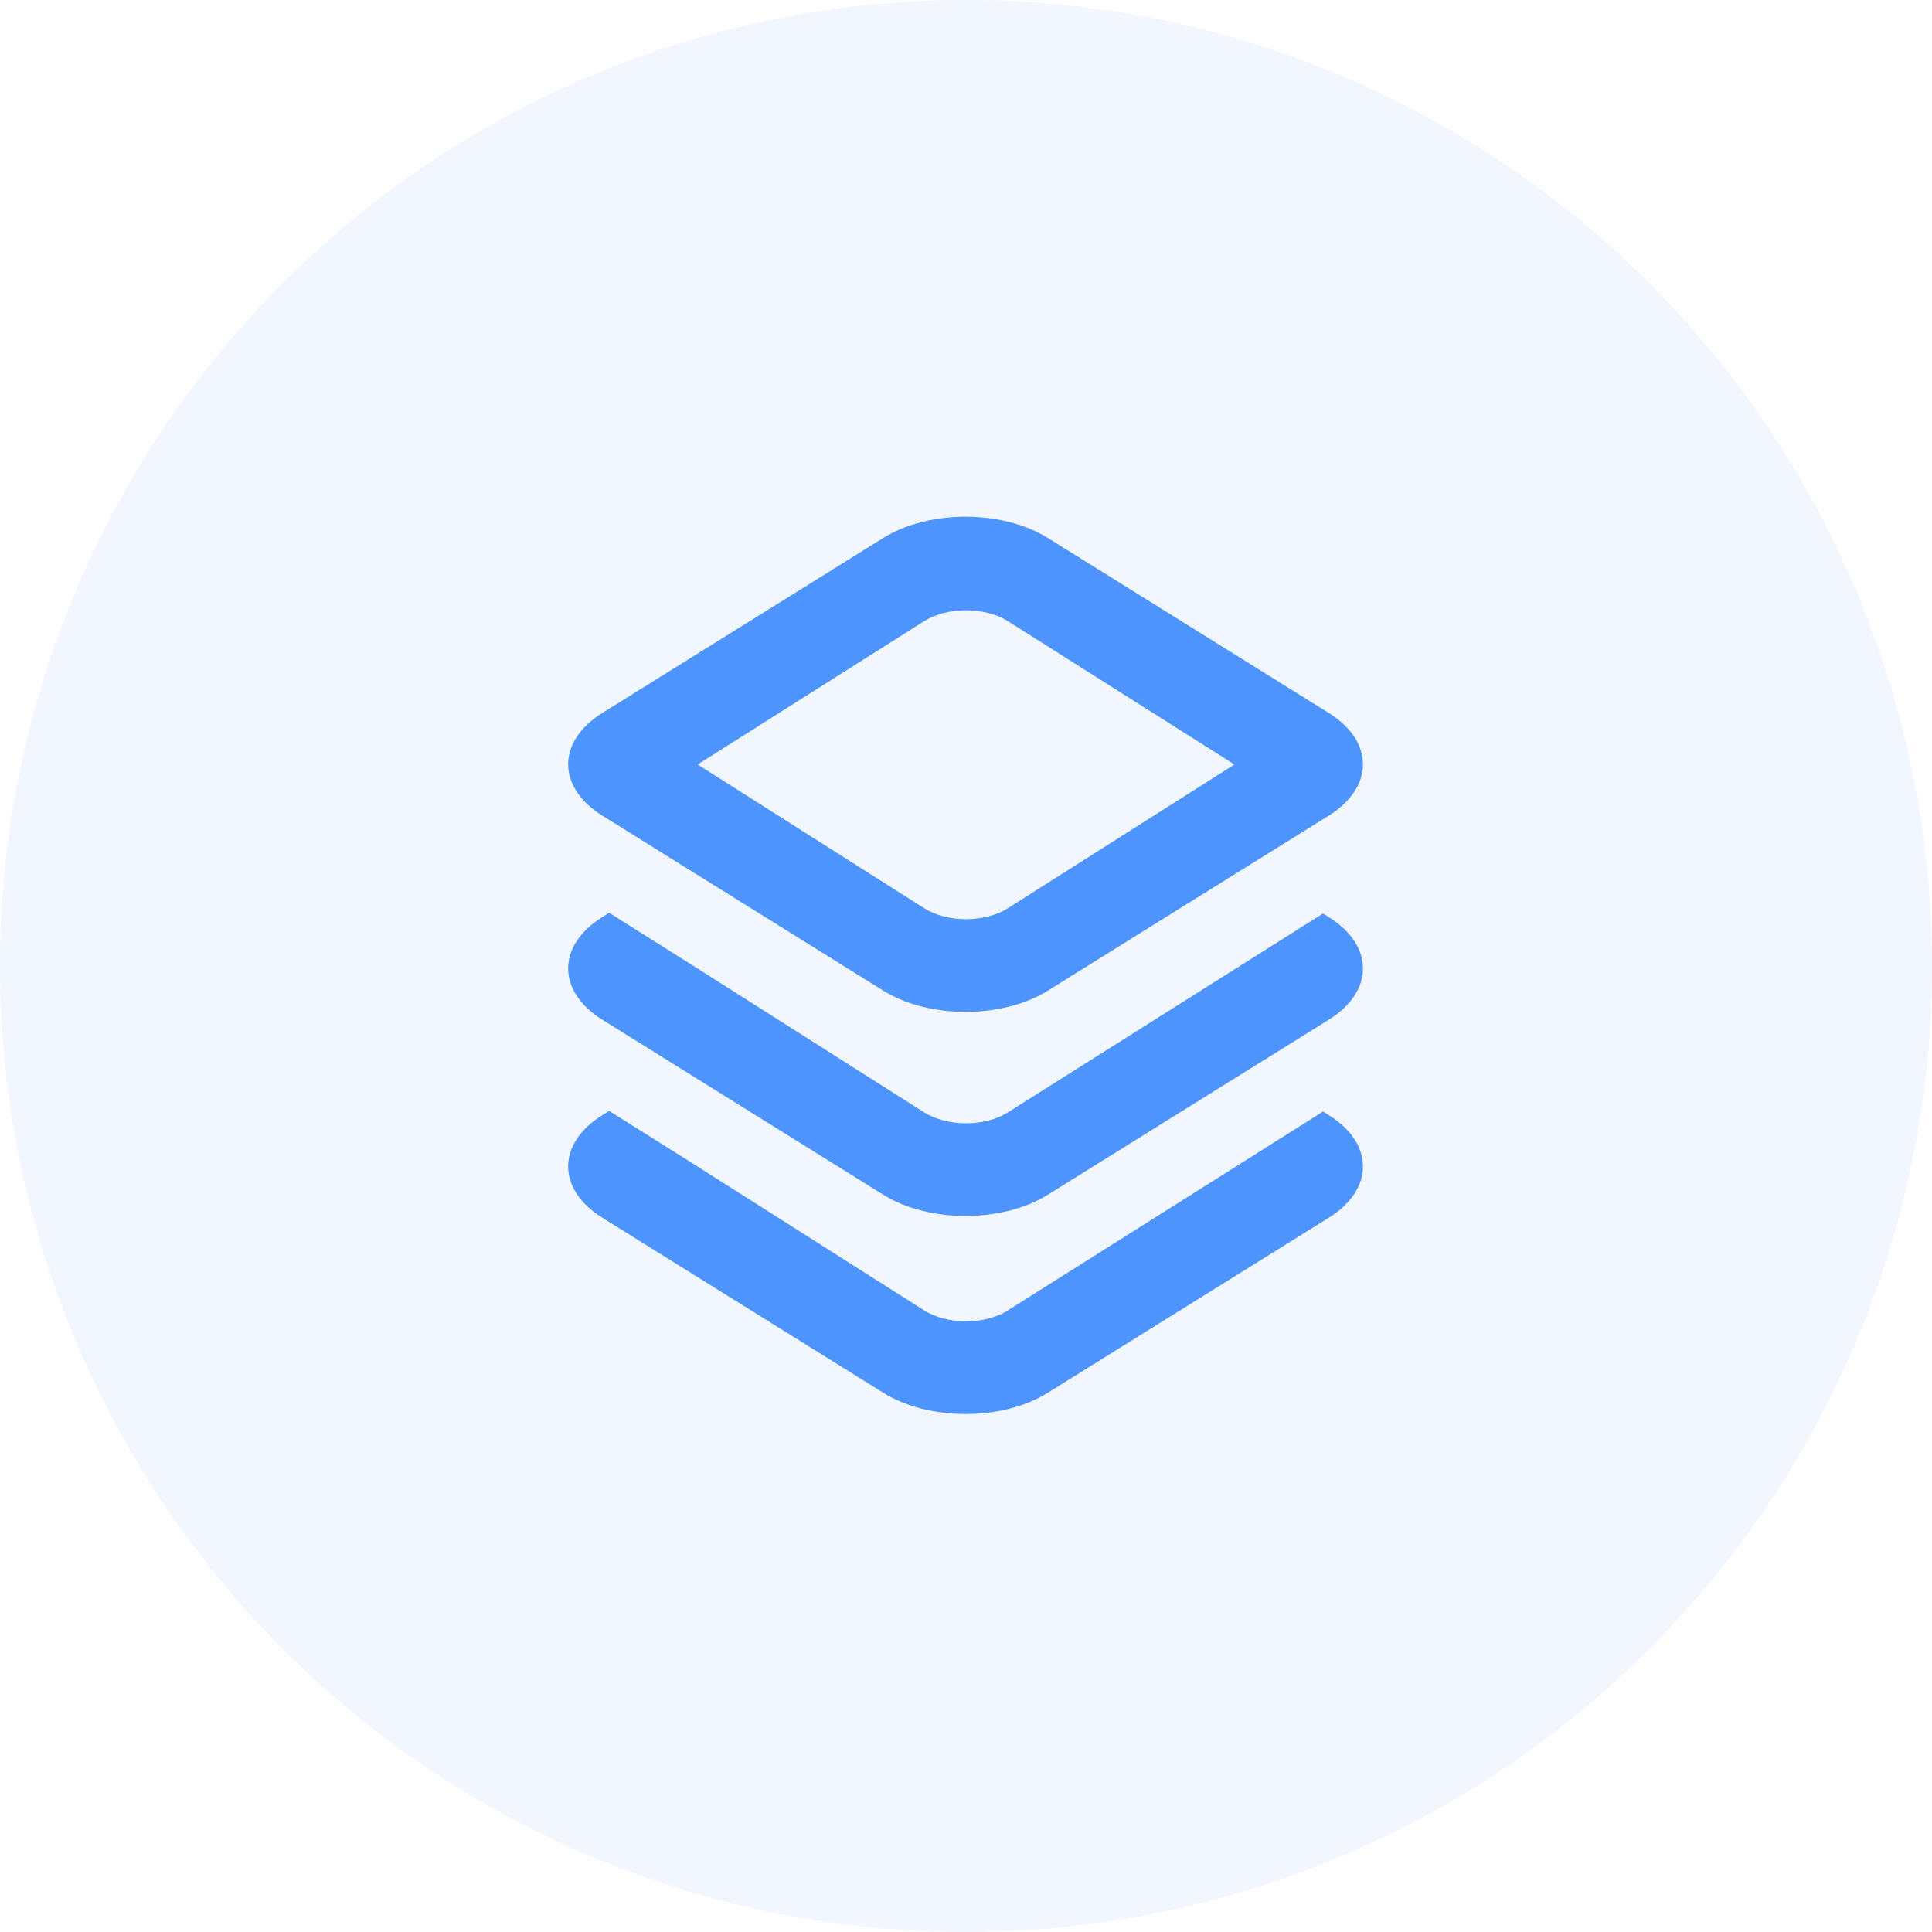 <?xml version="1.0" encoding="UTF-8"?>
<svg width="30px" height="30px" viewBox="0 0 30 30" version="1.1" xmlns="http://www.w3.org/2000/svg" xmlns:xlink="http://www.w3.org/1999/xlink">
    <title>Online Data Analytics</title>
    <g id="Page-1" stroke="none" stroke-width="1" fill="none" fill-rule="evenodd">
        <g id="Desktop-Copy" transform="translate(-817, -225)" fill="#4D94FF">
            <g id="Group-5-Copy-2" transform="translate(817, 177)">
                <g id="Online-Data-Analytics" transform="translate(0, 48)">
                    <circle id="Oval" opacity="0.08" cx="15" cy="15" r="15"></circle>
                    <g id="Group" transform="translate(5, 5)" fill-rule="nonzero">
                        <g id="030-stack" transform="translate(3.822, 3.024)">
                            <path d="M11.813,3.048 L7.448,0.329 C6.743,-0.11 5.599,-0.11 4.894,0.329 L0.529,3.048 C-0.176,3.488 -0.176,4.2 0.529,4.64 L4.894,7.359 C5.599,7.798 6.743,7.798 7.448,7.359 L11.813,4.64 C12.518,4.2 12.518,3.488 11.813,3.048 Z M6.83,6.078 C6.47,6.307 5.885,6.306 5.527,6.078 L2.011,3.847 L5.527,1.622 C5.887,1.395 6.471,1.396 6.83,1.622 L10.346,3.847 L6.83,6.078 Z" id="Shape"></path>
                            <path d="M11.813,6.218 L11.722,6.161 L7.135,9.055 L7.134,9.055 L6.83,9.248 C6.47,9.476 5.885,9.475 5.527,9.248 L2.011,7.016 L2.011,7.016 L0.637,6.15 L0.529,6.218 C-0.176,6.657 -0.176,7.37 0.529,7.809 L4.894,10.528 C5.599,10.967 6.743,10.967 7.448,10.528 L11.813,7.809 C12.518,7.37 12.518,6.657 11.813,6.218 Z" id="Path"></path>
                            <path d="M11.813,9.293 L11.722,9.236 L7.135,12.13 L7.134,12.13 L6.83,12.323 C6.47,12.551 5.885,12.55 5.527,12.323 L2.011,10.091 L2.012,10.091 L0.637,9.226 L0.529,9.293 C-0.176,9.732 -0.176,10.445 0.529,10.884 L4.894,13.603 C5.599,14.042 6.743,14.043 7.448,13.603 L11.813,10.884 C12.518,10.445 12.518,9.732 11.813,9.293 Z" id="Path"></path>
                        </g>
                    </g>
                </g>
            </g>
        </g>
    </g>
</svg>